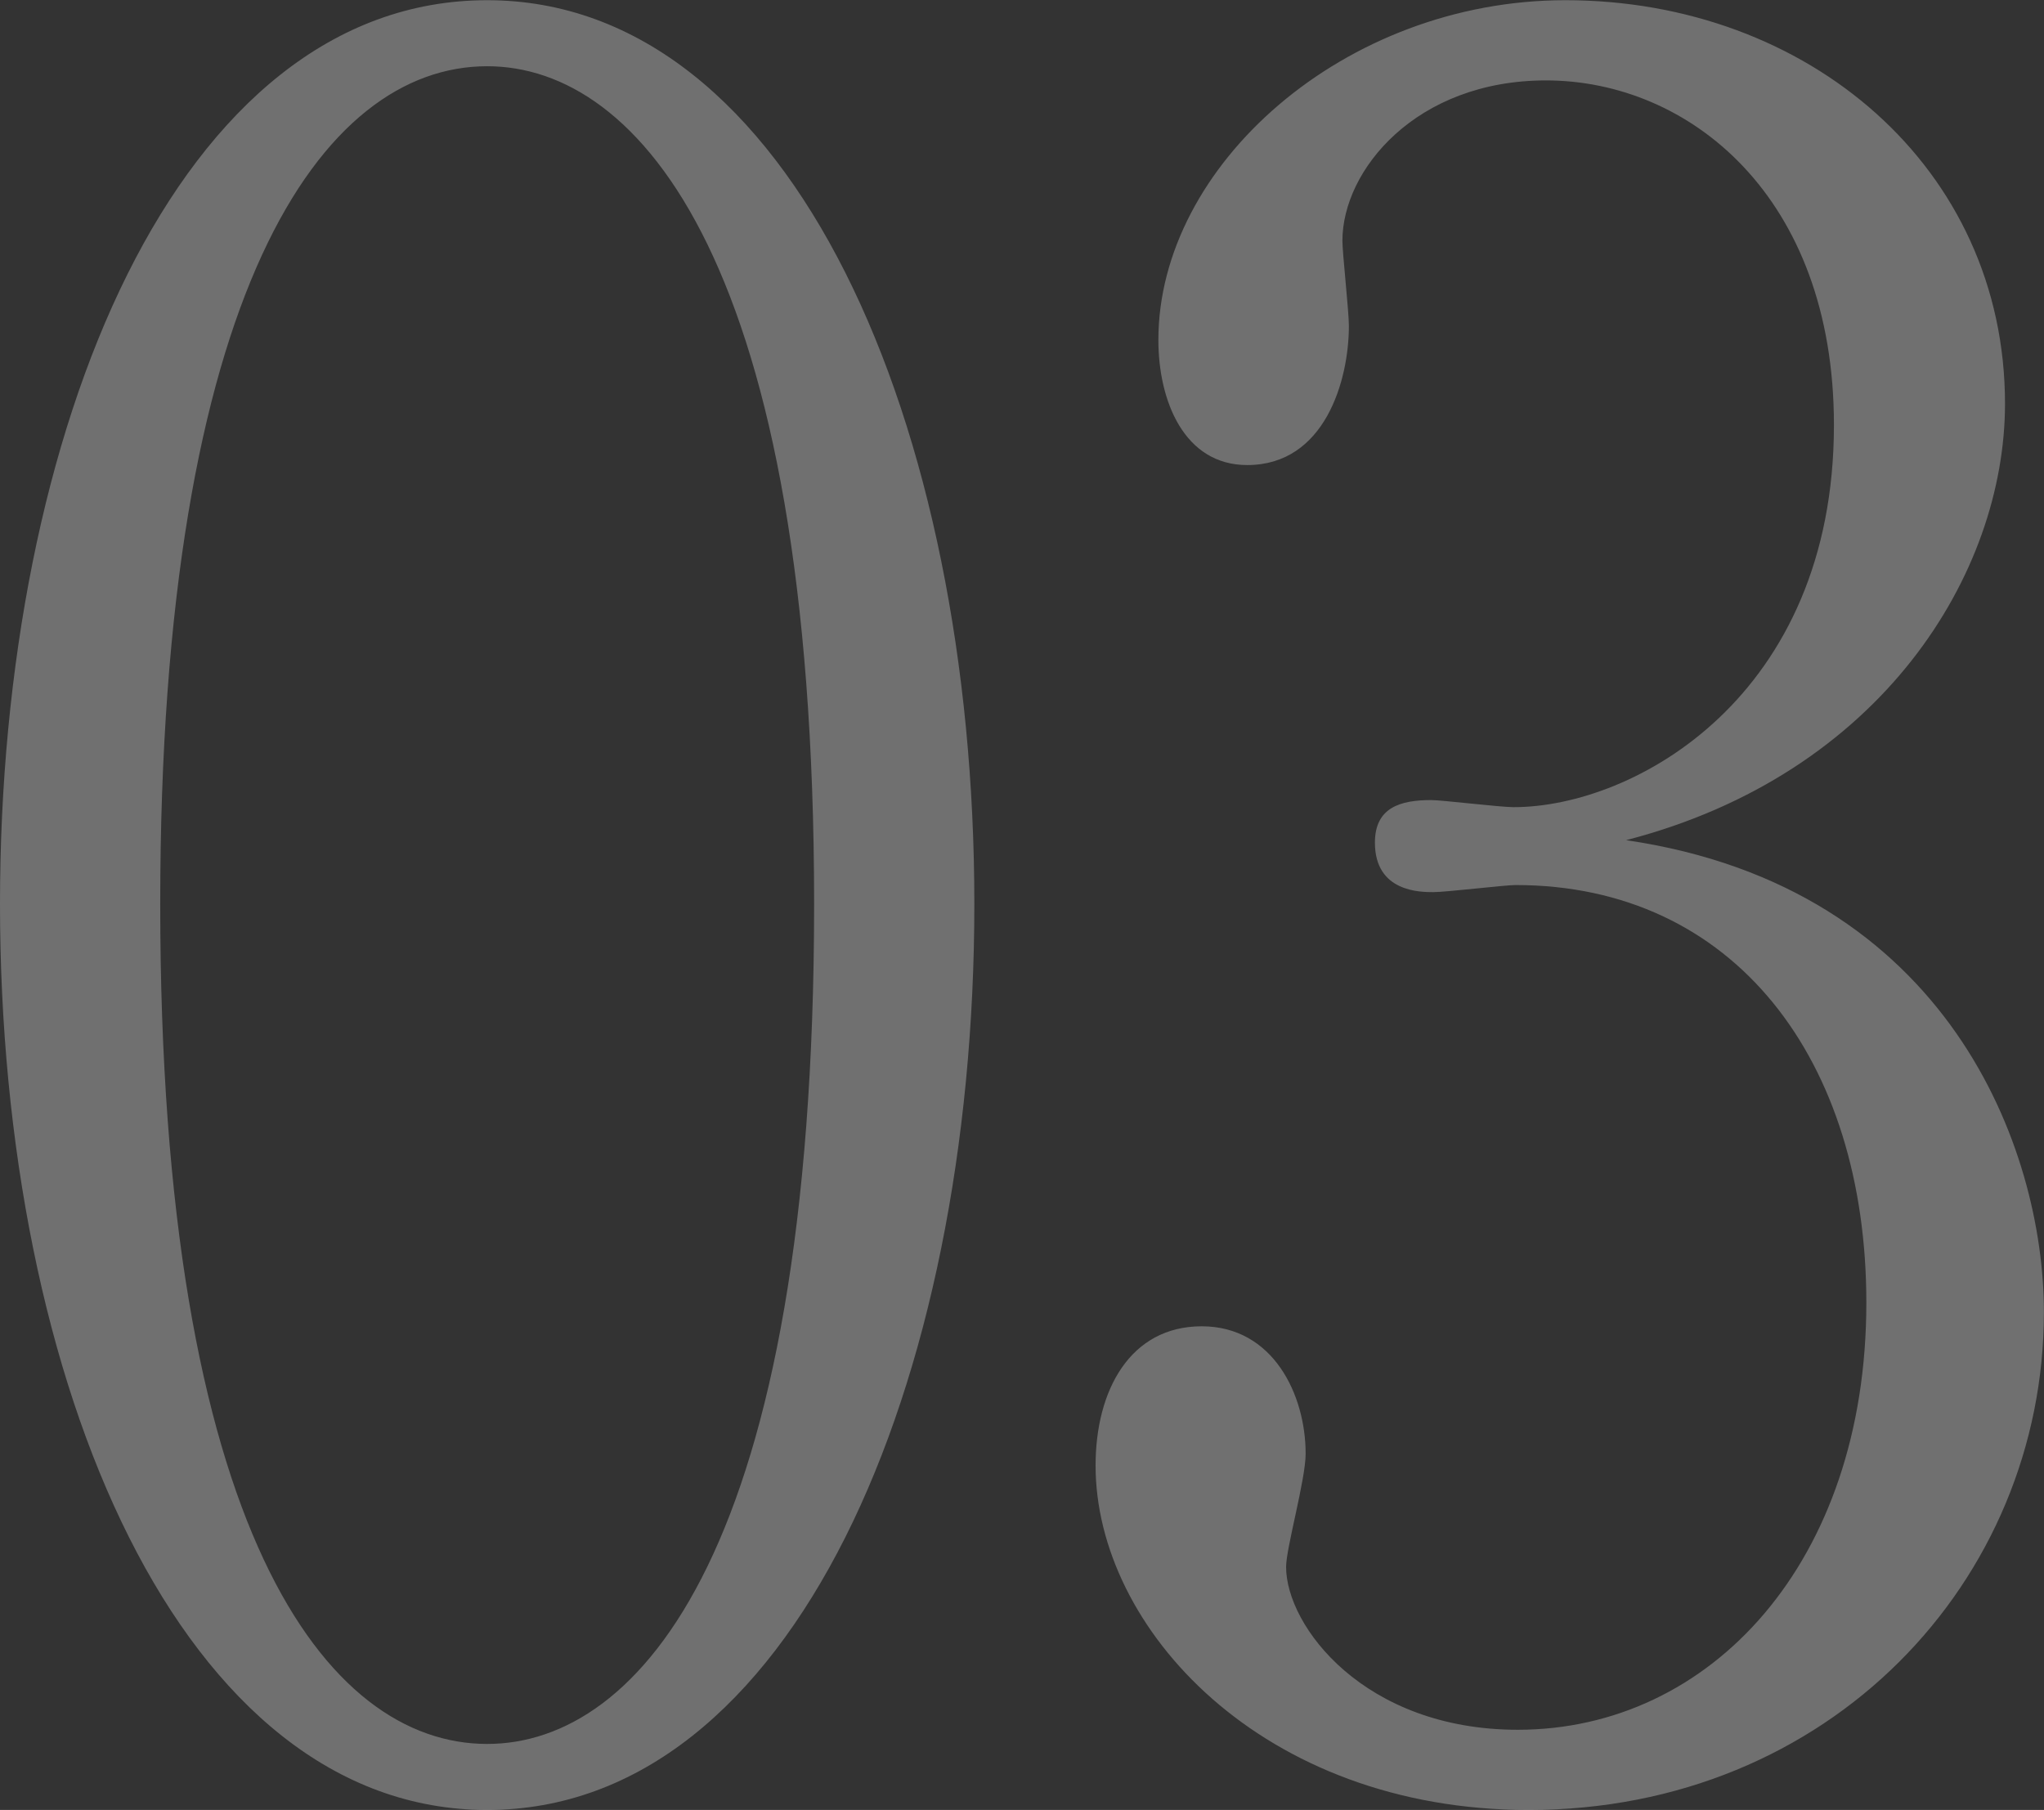 <svg xmlns="http://www.w3.org/2000/svg" width="201.81" height="178.72" viewBox="0 0 201.81 178.72">
  <rect x="0" y="0" width="201.81" height="178.72" fill="#333333" stroke="none"/>
  <defs>
    <style>
      .cls-1 {
        fill: #fff;
        fill-rule: evenodd;
        opacity: 0.3;
      }
    </style>
  </defs>
  <path id="_03" data-name="03" class="cls-1" d="M4662.51,1289.37c0-47.29-17.96-89.23-48.1-89.23-30.57,0-48.1,42.4-48.1,89.23,0,47.53,17.96,89.47,48.1,89.47S4662.51,1336.9,4662.51,1289.37Zm-15.82,0c0,63.84-17.32,82.95-32.28,82.95-15.82,0-32.28-20.97-32.28-82.95,0-60.58,16.03-82.71,32.28-82.71C4629.37,1206.66,4646.69,1226,4646.69,1289.37Zm80.17-6.29c25.22-6.52,37.41-26.33,37.41-43.1,0-23.3-19.46-39.84-43.4-39.84-21.81,0-40.19,16.31-40.19,33.55,0,6.06,2.57,12.35,8.77,12.35,7.69,0,10.04-8.39,10.04-13.75,0-1.4-.64-7.22-0.64-8.39,0-6.99,7.27-15.84,20.1-15.84,14.1,0,28.43,11.41,28.43,34.02,0,26.79-19.67,37.74-31.64,37.74-1.28,0-7.06-.7-8.12-0.7-3,0-5.56.7-5.56,4.2,0,4.89,4.49,4.89,5.77,4.89s7.05-.7,8.12-0.7c21.59,0,34.63,17.24,34.63,41.24,0,25.63-15.39,42.17-34.41,42.17-15.18,0-22.88-10.25-22.88-16.08,0-1.86,1.93-8.62,1.93-11.18,0-5.82-3.21-12.58-10.26-12.58s-10.48,6.29-10.48,13.75c0,16.07,16.46,34.01,42.76,34.01,29.71,0,50.87-22.6,50.87-49.16C4768.11,1313.6,4758.71,1287.74,4726.86,1283.08Z" transform="translate(-4566.31 -1200.12)"/>
</svg>

